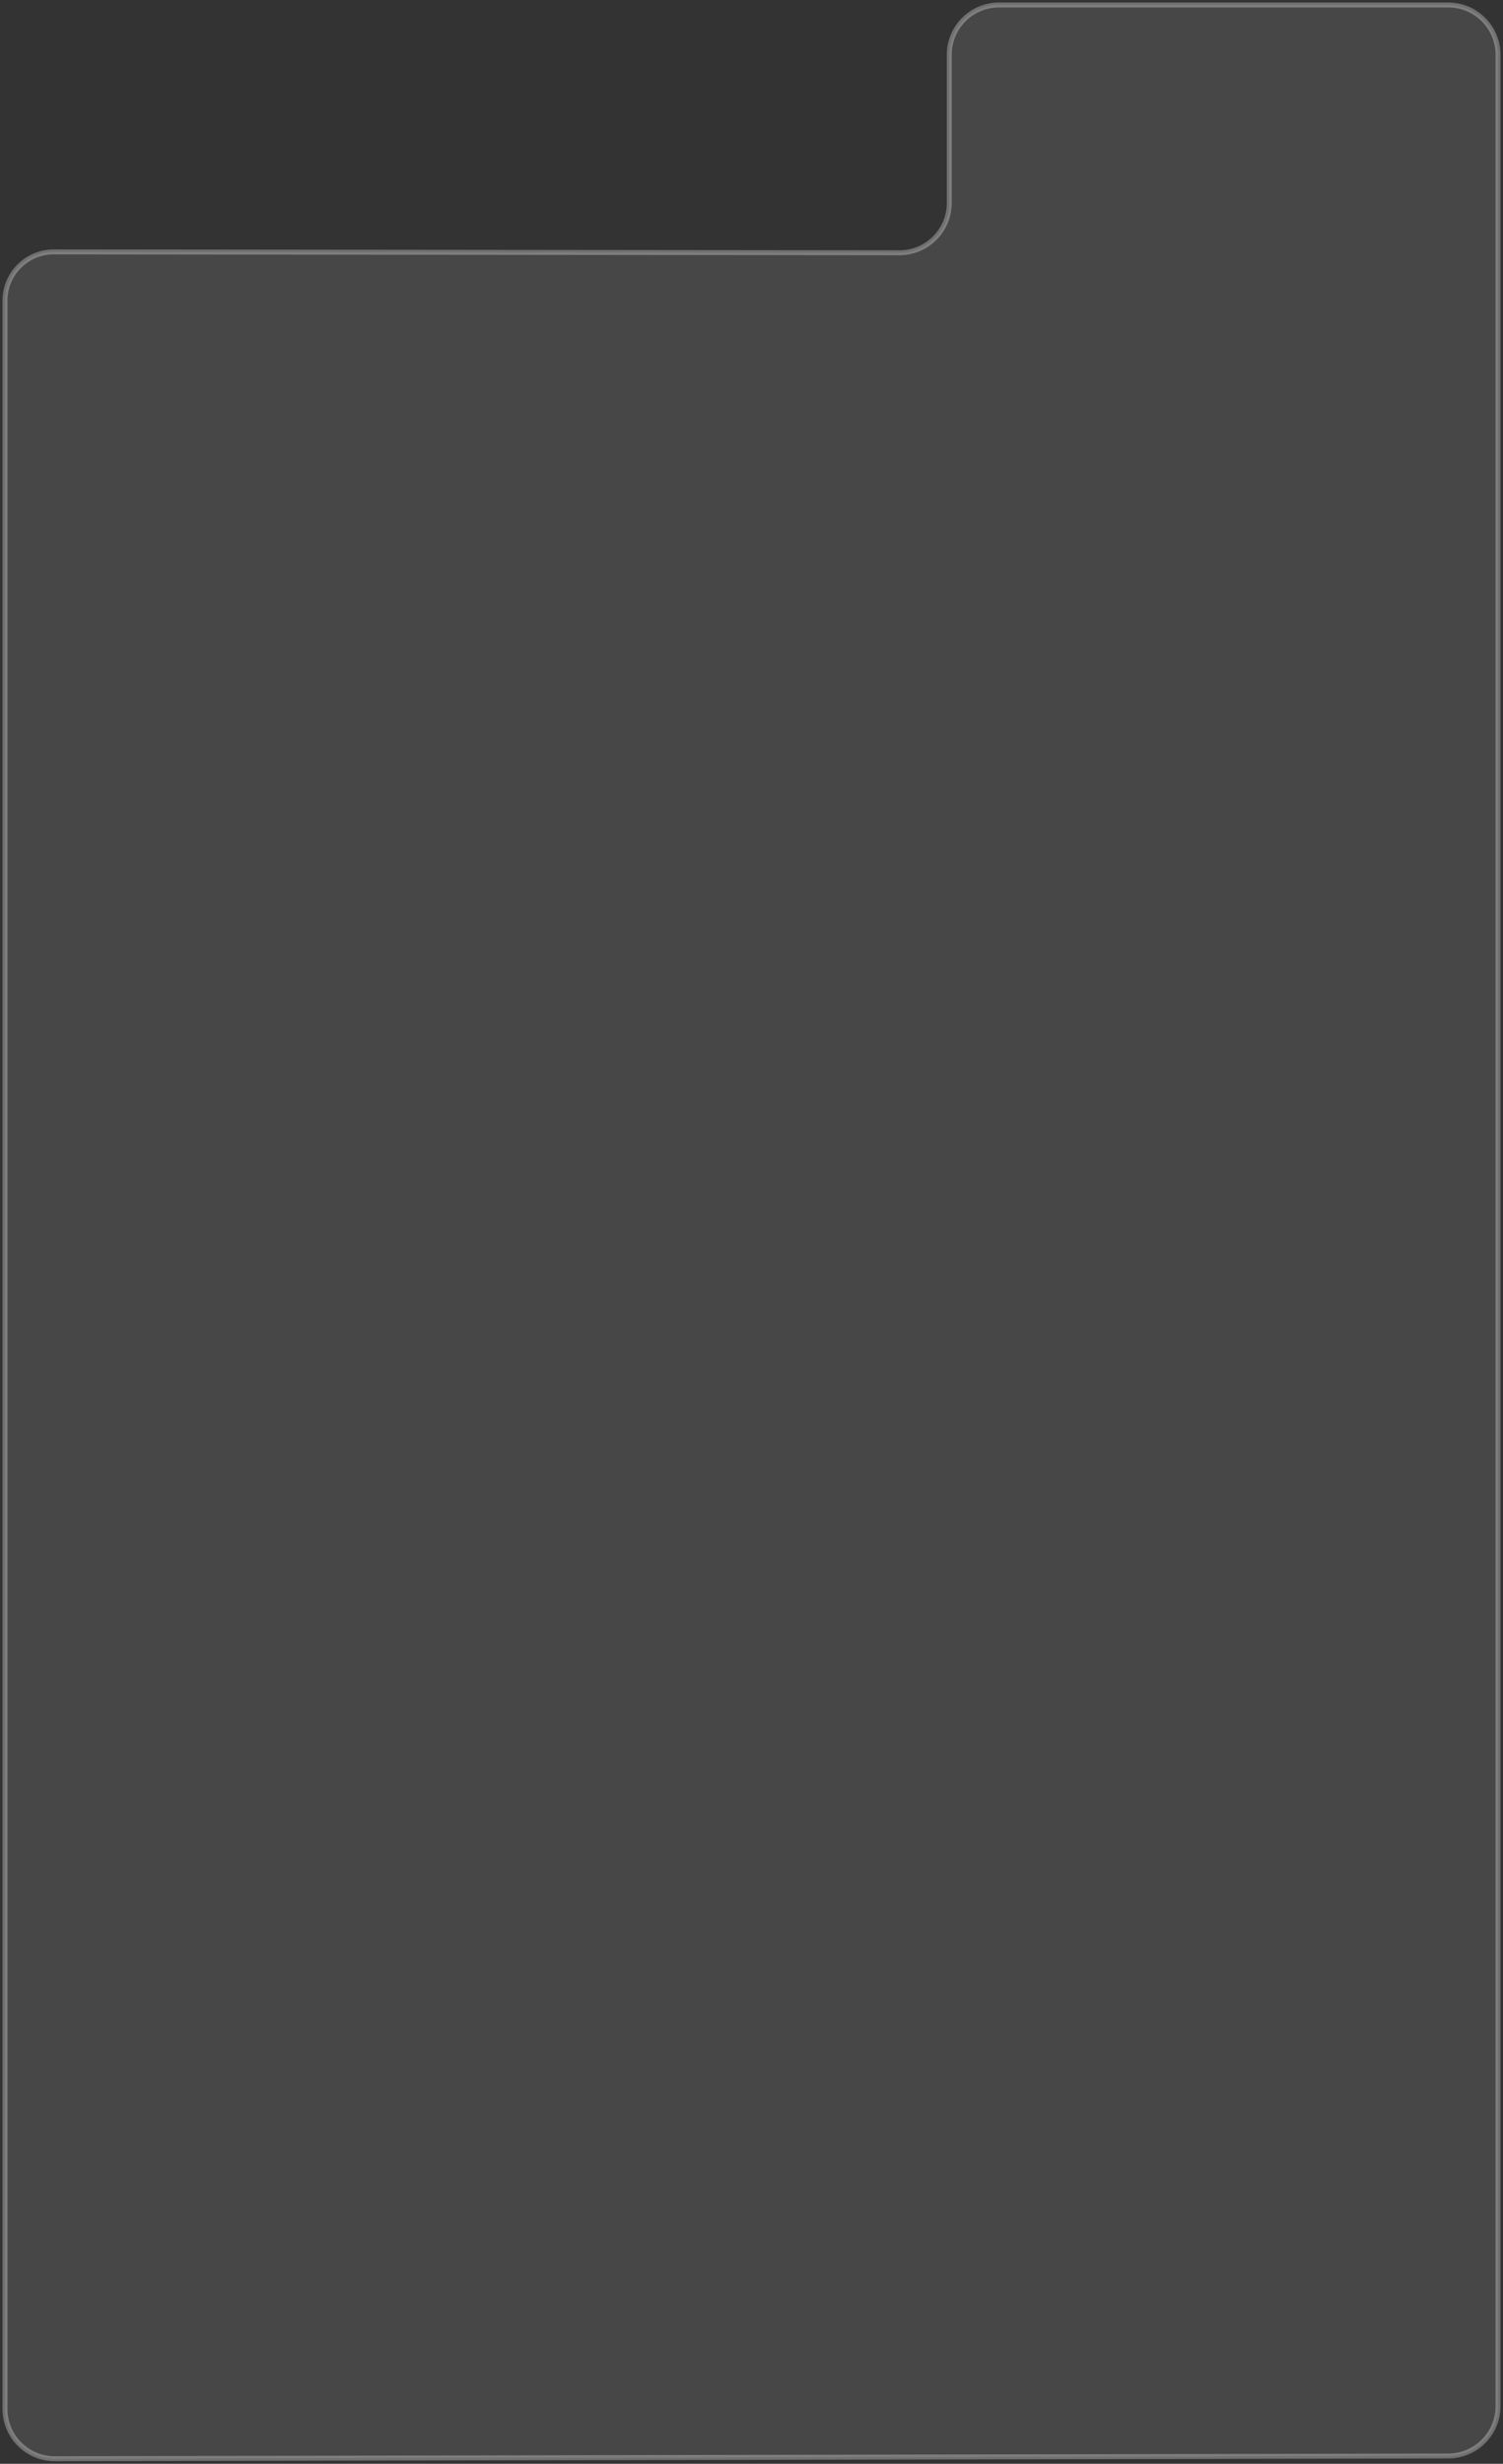 <?xml version="1.0" encoding="UTF-8"?> <svg xmlns="http://www.w3.org/2000/svg" width="302" height="495" viewBox="0 0 302 495" fill="none"><rect x="0" y="0" width="302" height="495" fill="#333333" stroke="none"/><path d="M1 245.175L1 483.98C1 489.511 5.489 493.991 11.02 493.98L291.02 493.429C296.535 493.418 301 488.944 301 483.429L301 30.896L301 11C301 5.477 296.523 1 291 1L251 1L209.957 1L200.737 1C195.214 1 190.737 5.477 190.737 11L190.737 40.782C190.737 46.309 186.254 50.788 180.727 50.782L10.806 50.61C5.392 50.604 1 54.992 1 60.406L1 209.363L1 245.175Z" fill="white" fill-opacity="0.1" stroke="white" stroke-opacity="0.3"></path></svg> 